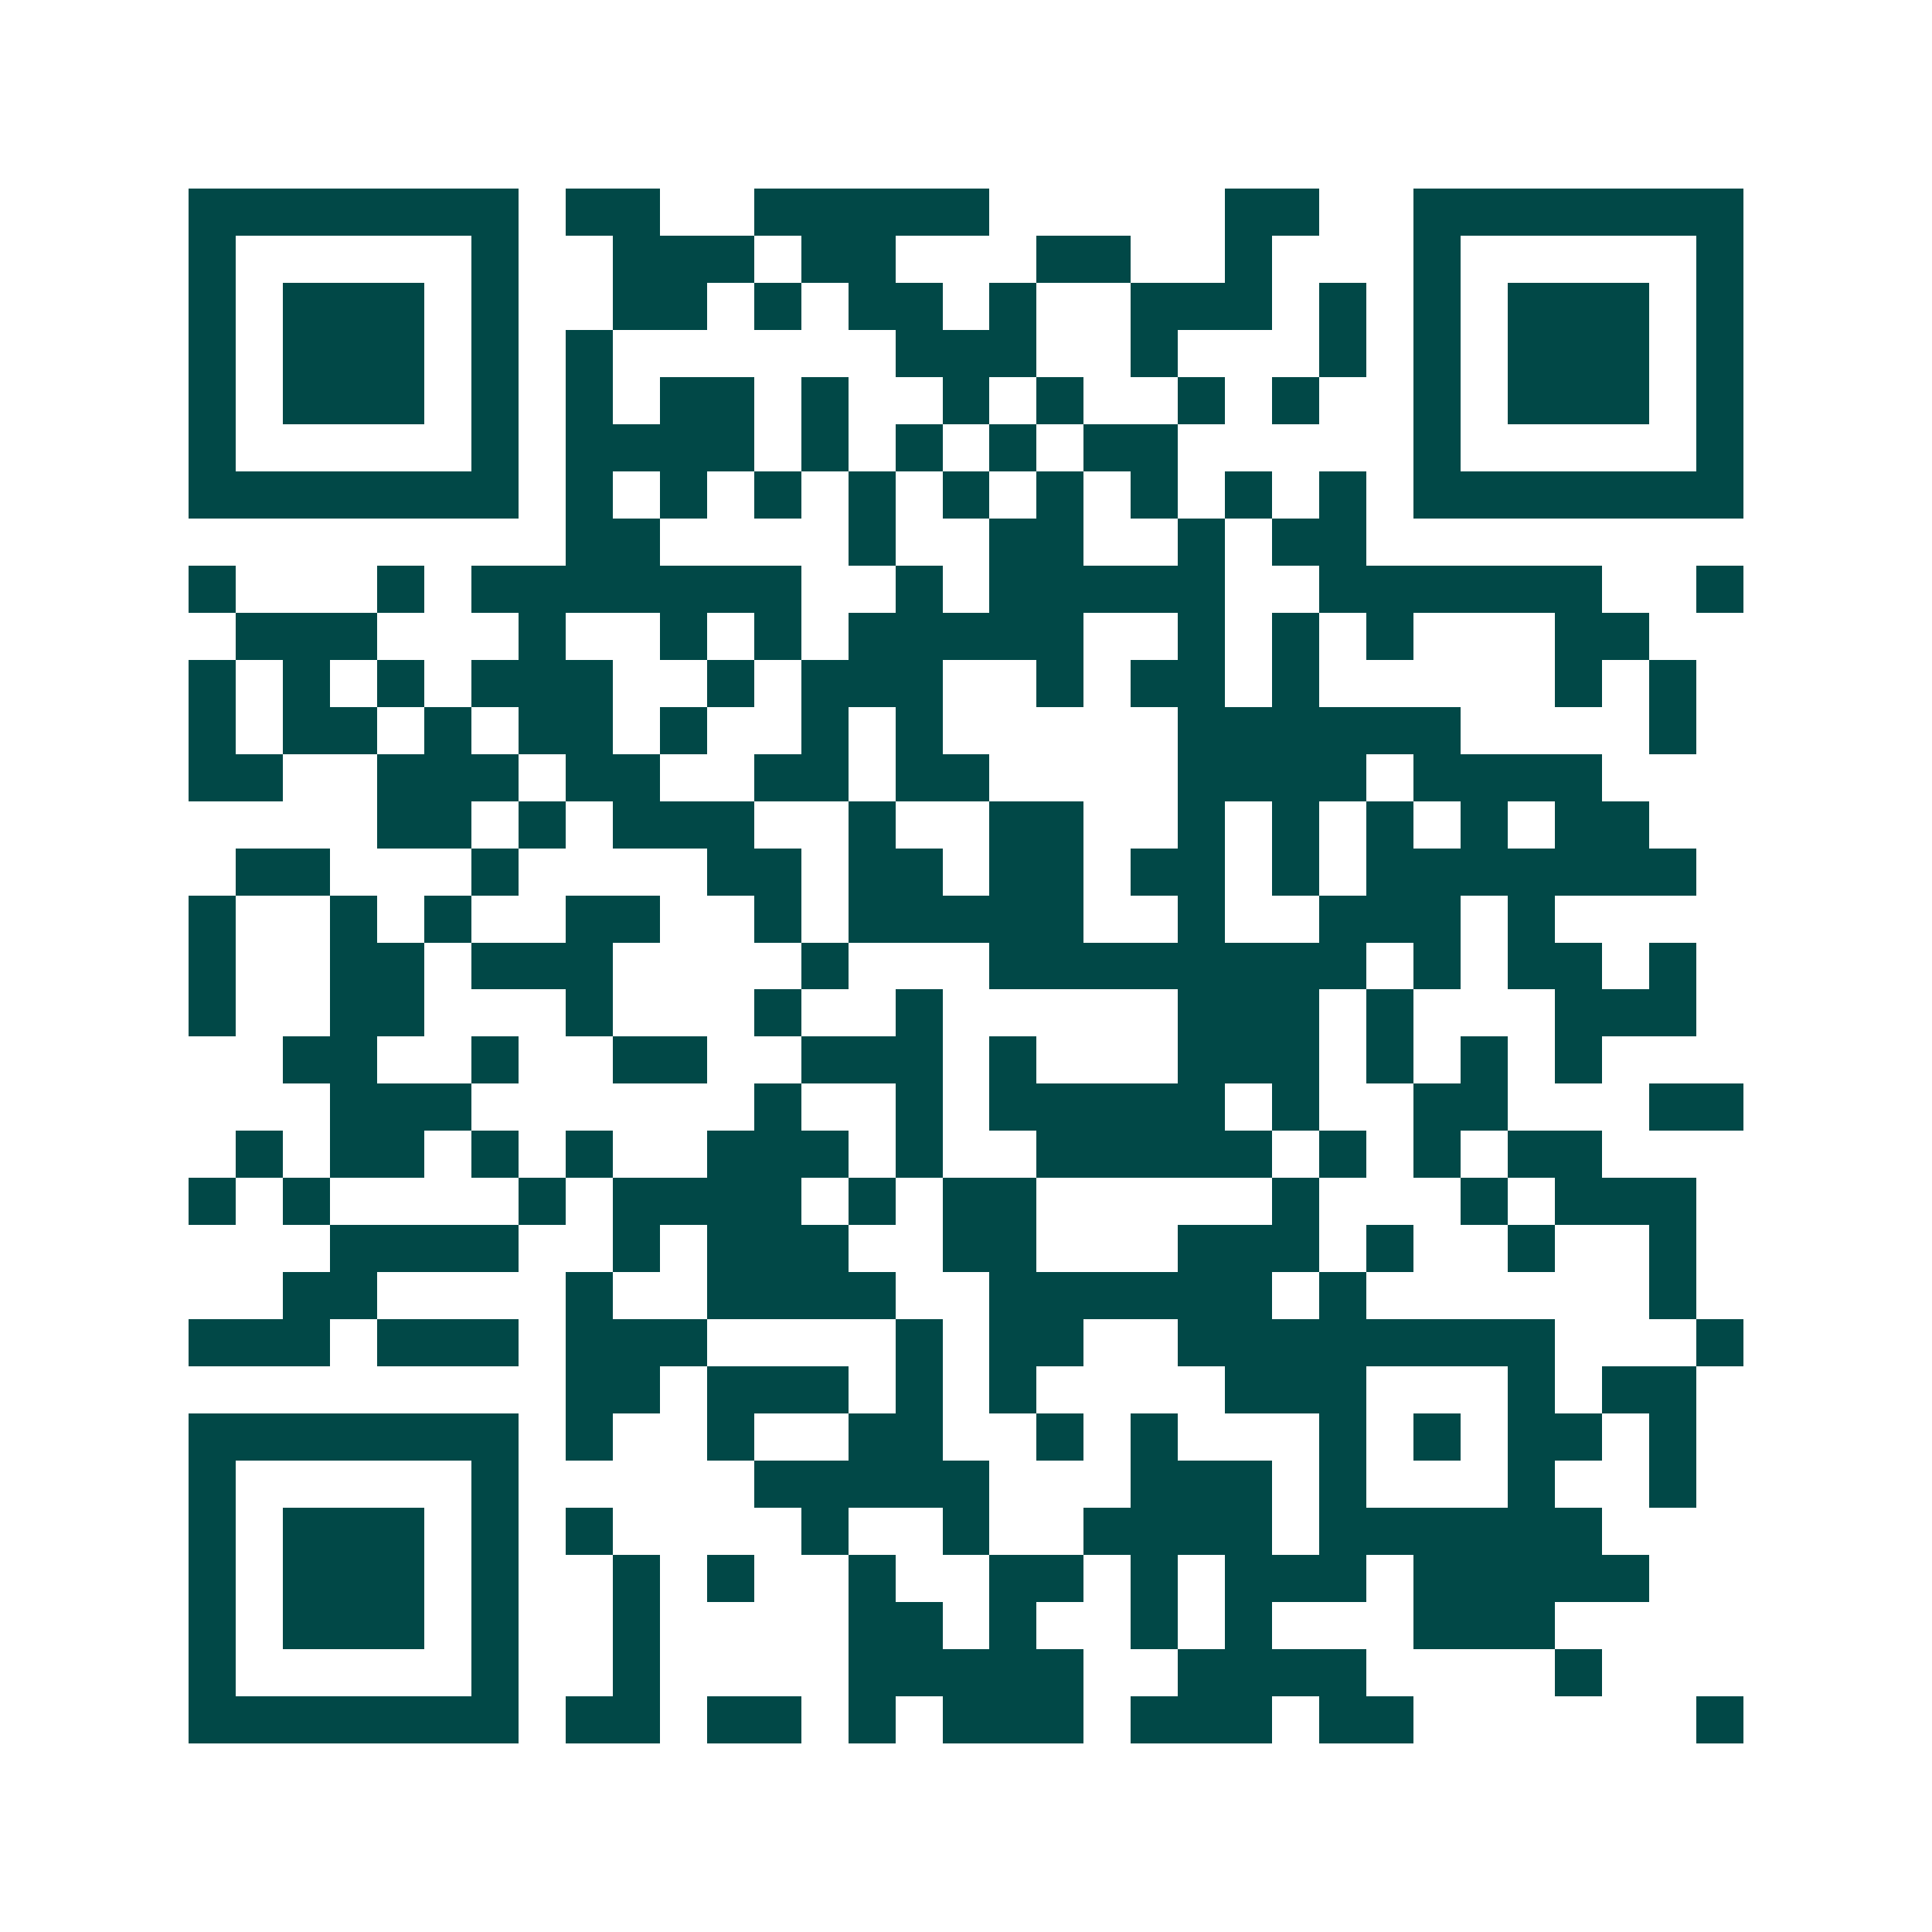 <svg xmlns="http://www.w3.org/2000/svg" width="200" height="200" viewBox="0 0 41 41" shape-rendering="crispEdges"><path fill="#ffffff" d="M0 0h41v41H0z"/><path stroke="#014847" d="M4 4.5h7m1 0h2m2 0h5m5 0h2m2 0h7M4 5.5h1m5 0h1m2 0h3m1 0h2m3 0h2m2 0h1m3 0h1m5 0h1M4 6.5h1m1 0h3m1 0h1m2 0h2m1 0h1m1 0h2m1 0h1m2 0h3m1 0h1m1 0h1m1 0h3m1 0h1M4 7.5h1m1 0h3m1 0h1m1 0h1m6 0h3m2 0h1m3 0h1m1 0h1m1 0h3m1 0h1M4 8.5h1m1 0h3m1 0h1m1 0h1m1 0h2m1 0h1m2 0h1m1 0h1m2 0h1m1 0h1m2 0h1m1 0h3m1 0h1M4 9.5h1m5 0h1m1 0h4m1 0h1m1 0h1m1 0h1m1 0h2m5 0h1m5 0h1M4 10.5h7m1 0h1m1 0h1m1 0h1m1 0h1m1 0h1m1 0h1m1 0h1m1 0h1m1 0h1m1 0h7M12 11.5h2m4 0h1m2 0h2m2 0h1m1 0h2M4 12.5h1m3 0h1m1 0h7m2 0h1m1 0h5m2 0h6m2 0h1M5 13.5h3m3 0h1m2 0h1m1 0h1m1 0h5m2 0h1m1 0h1m1 0h1m3 0h2M4 14.5h1m1 0h1m1 0h1m1 0h3m2 0h1m1 0h3m2 0h1m1 0h2m1 0h1m5 0h1m1 0h1M4 15.5h1m1 0h2m1 0h1m1 0h2m1 0h1m2 0h1m1 0h1m5 0h6m4 0h1M4 16.5h2m2 0h3m1 0h2m2 0h2m1 0h2m4 0h4m1 0h4M8 17.5h2m1 0h1m1 0h3m2 0h1m2 0h2m2 0h1m1 0h1m1 0h1m1 0h1m1 0h2M5 18.5h2m3 0h1m4 0h2m1 0h2m1 0h2m1 0h2m1 0h1m1 0h7M4 19.5h1m2 0h1m1 0h1m2 0h2m2 0h1m1 0h5m2 0h1m2 0h3m1 0h1M4 20.5h1m2 0h2m1 0h3m4 0h1m3 0h8m1 0h1m1 0h2m1 0h1M4 21.5h1m2 0h2m3 0h1m3 0h1m2 0h1m5 0h3m1 0h1m3 0h3M6 22.5h2m2 0h1m2 0h2m2 0h3m1 0h1m3 0h3m1 0h1m1 0h1m1 0h1M7 23.5h3m6 0h1m2 0h1m1 0h5m1 0h1m2 0h2m3 0h2M5 24.5h1m1 0h2m1 0h1m1 0h1m2 0h3m1 0h1m2 0h5m1 0h1m1 0h1m1 0h2M4 25.5h1m1 0h1m4 0h1m1 0h4m1 0h1m1 0h2m5 0h1m3 0h1m1 0h3M7 26.5h4m2 0h1m1 0h3m2 0h2m3 0h3m1 0h1m2 0h1m2 0h1M6 27.5h2m4 0h1m2 0h4m2 0h6m1 0h1m6 0h1M4 28.5h3m1 0h3m1 0h3m4 0h1m1 0h2m2 0h8m3 0h1M12 29.5h2m1 0h3m1 0h1m1 0h1m4 0h3m3 0h1m1 0h2M4 30.5h7m1 0h1m2 0h1m2 0h2m2 0h1m1 0h1m3 0h1m1 0h1m1 0h2m1 0h1M4 31.5h1m5 0h1m5 0h5m3 0h3m1 0h1m3 0h1m2 0h1M4 32.5h1m1 0h3m1 0h1m1 0h1m4 0h1m2 0h1m2 0h4m1 0h6M4 33.5h1m1 0h3m1 0h1m2 0h1m1 0h1m2 0h1m2 0h2m1 0h1m1 0h3m1 0h5M4 34.5h1m1 0h3m1 0h1m2 0h1m4 0h2m1 0h1m2 0h1m1 0h1m3 0h3M4 35.5h1m5 0h1m2 0h1m4 0h5m2 0h4m4 0h1M4 36.5h7m1 0h2m1 0h2m1 0h1m1 0h3m1 0h3m1 0h2m6 0h1"/></svg>
